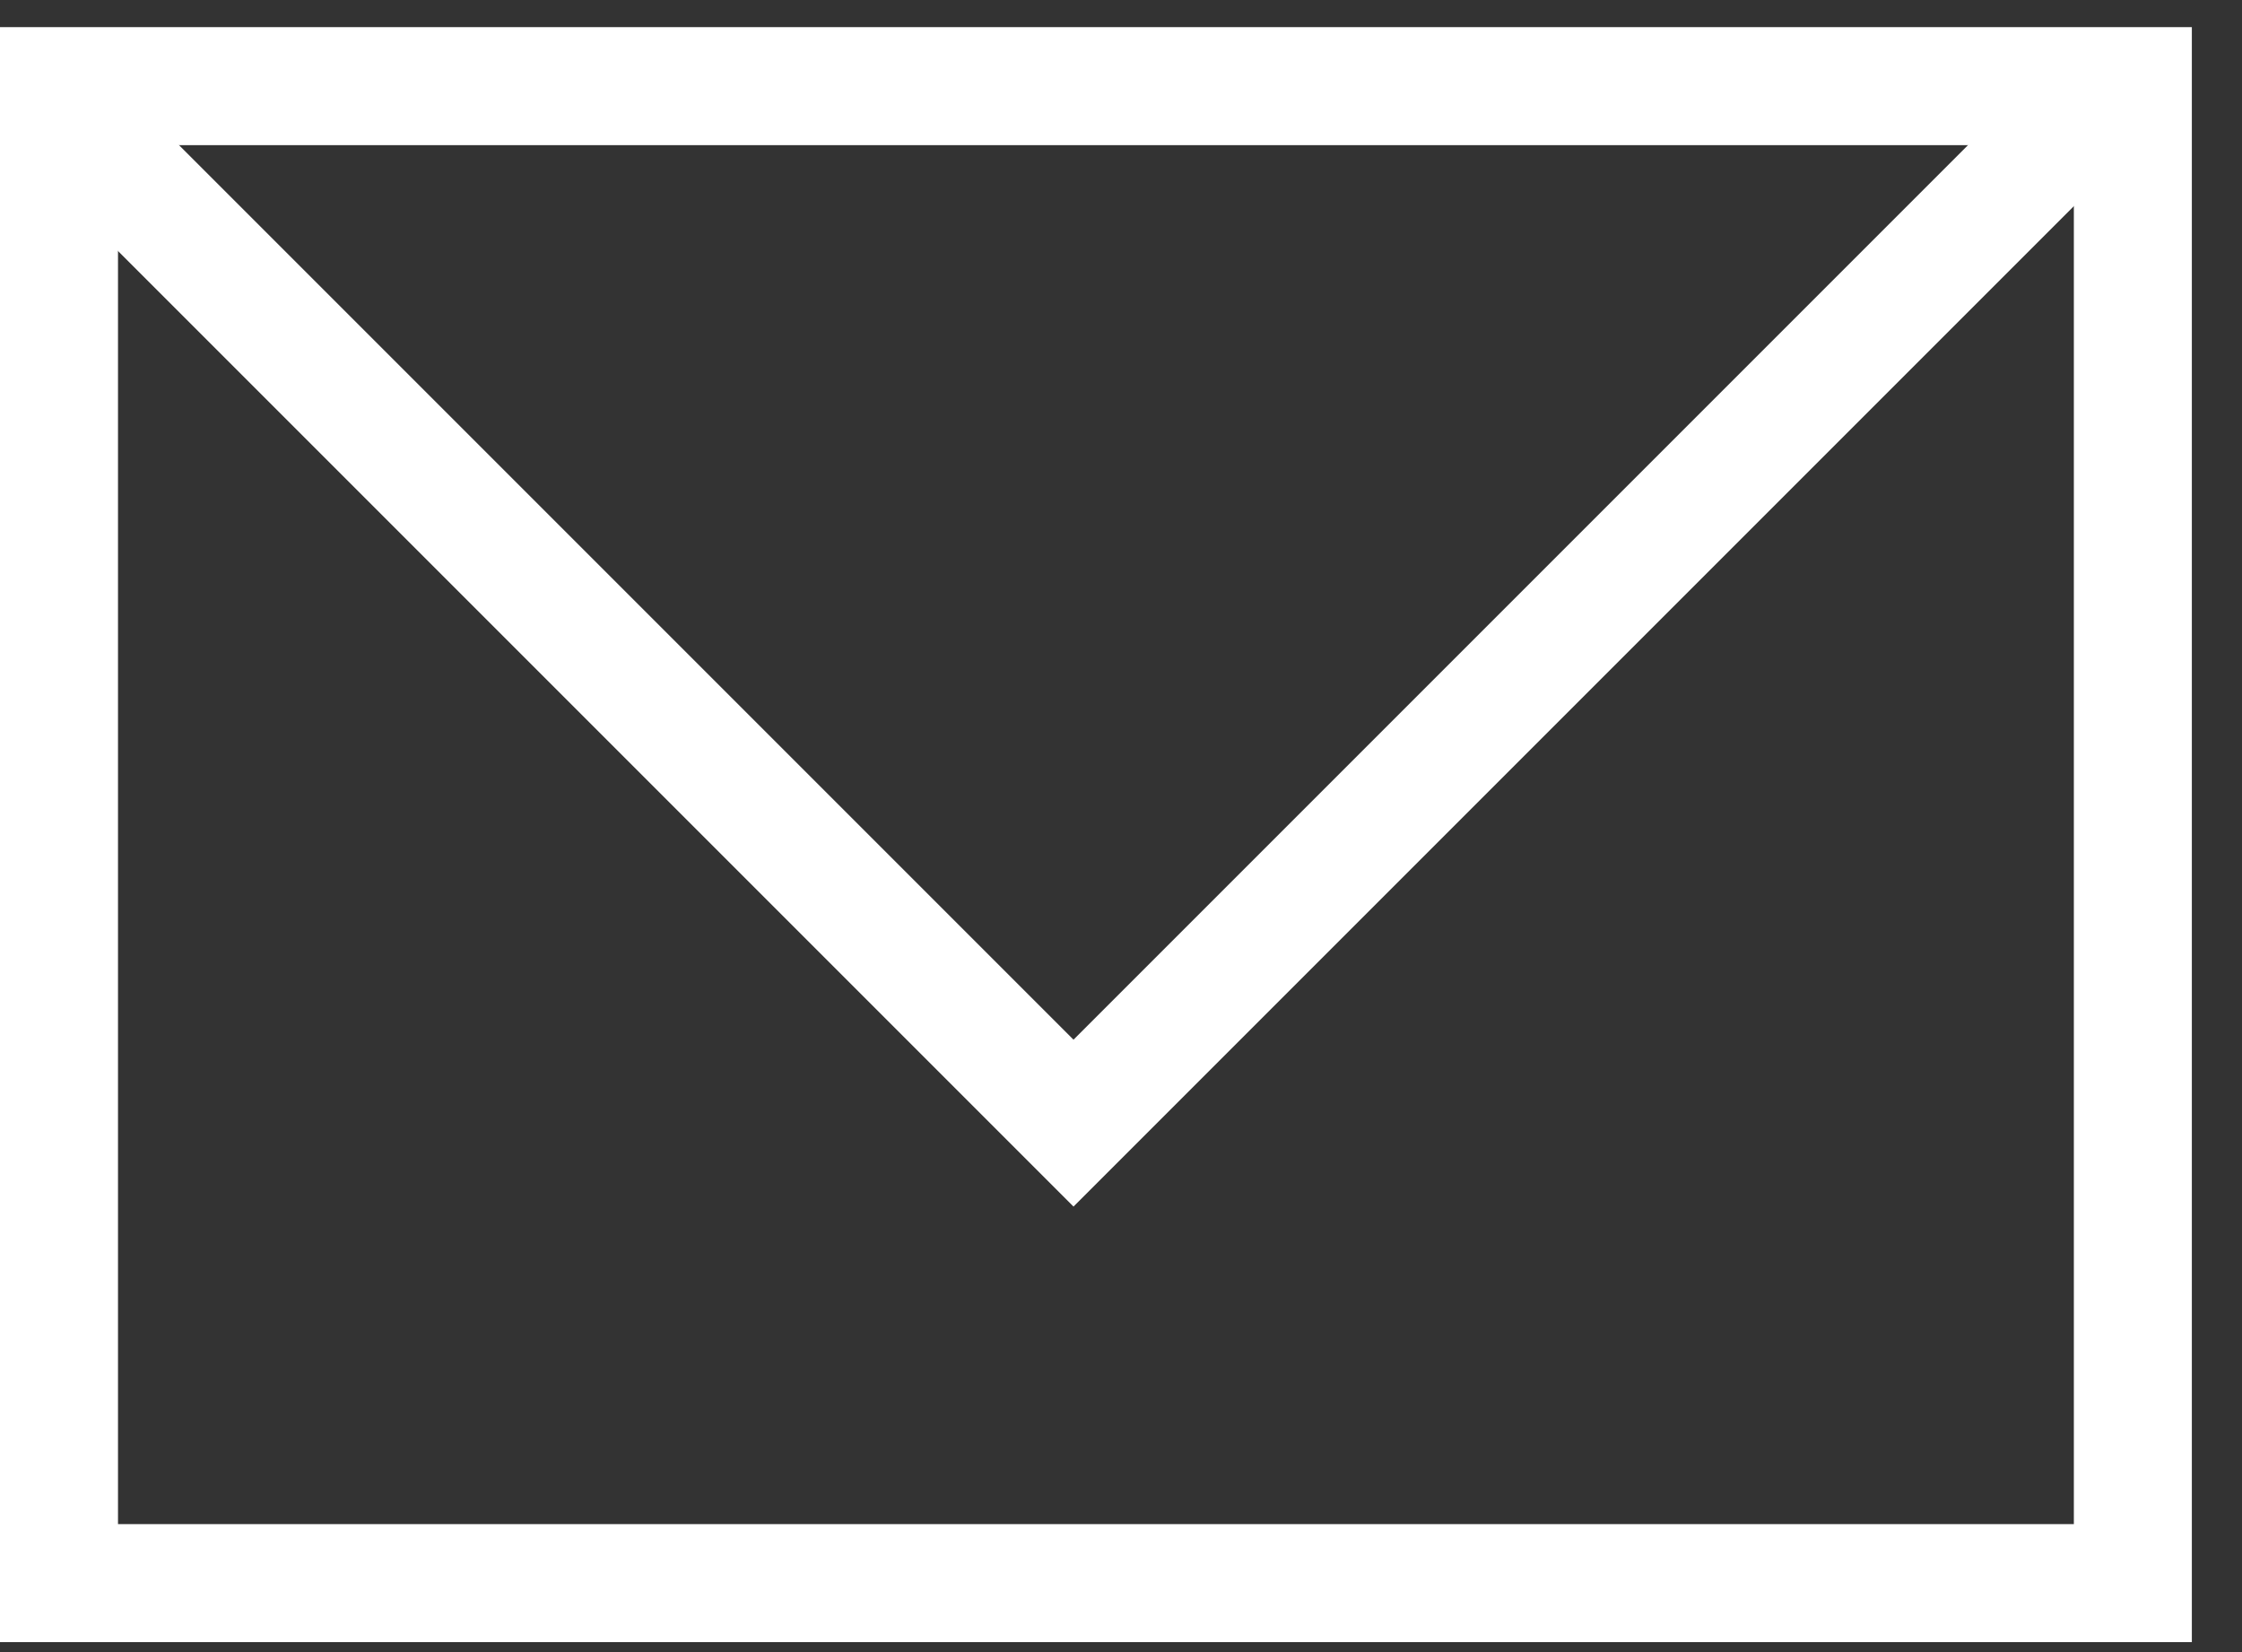 <svg width="38" height="28" viewBox="0 0 38 28" fill="none" xmlns="http://www.w3.org/2000/svg">
<rect x="0" y="0" width="38" height="28" fill="#333333" stroke="none"/>
<path d="M36.15 1.46H1V26.831H36.15V1.46Z" stroke="white" stroke-width="2" stroke-miterlimit="10"/>
<path d="M1 1.84L18.195 19.035L35.77 1.46" stroke="white" stroke-width="2" stroke-miterlimit="10"/>
</svg>

